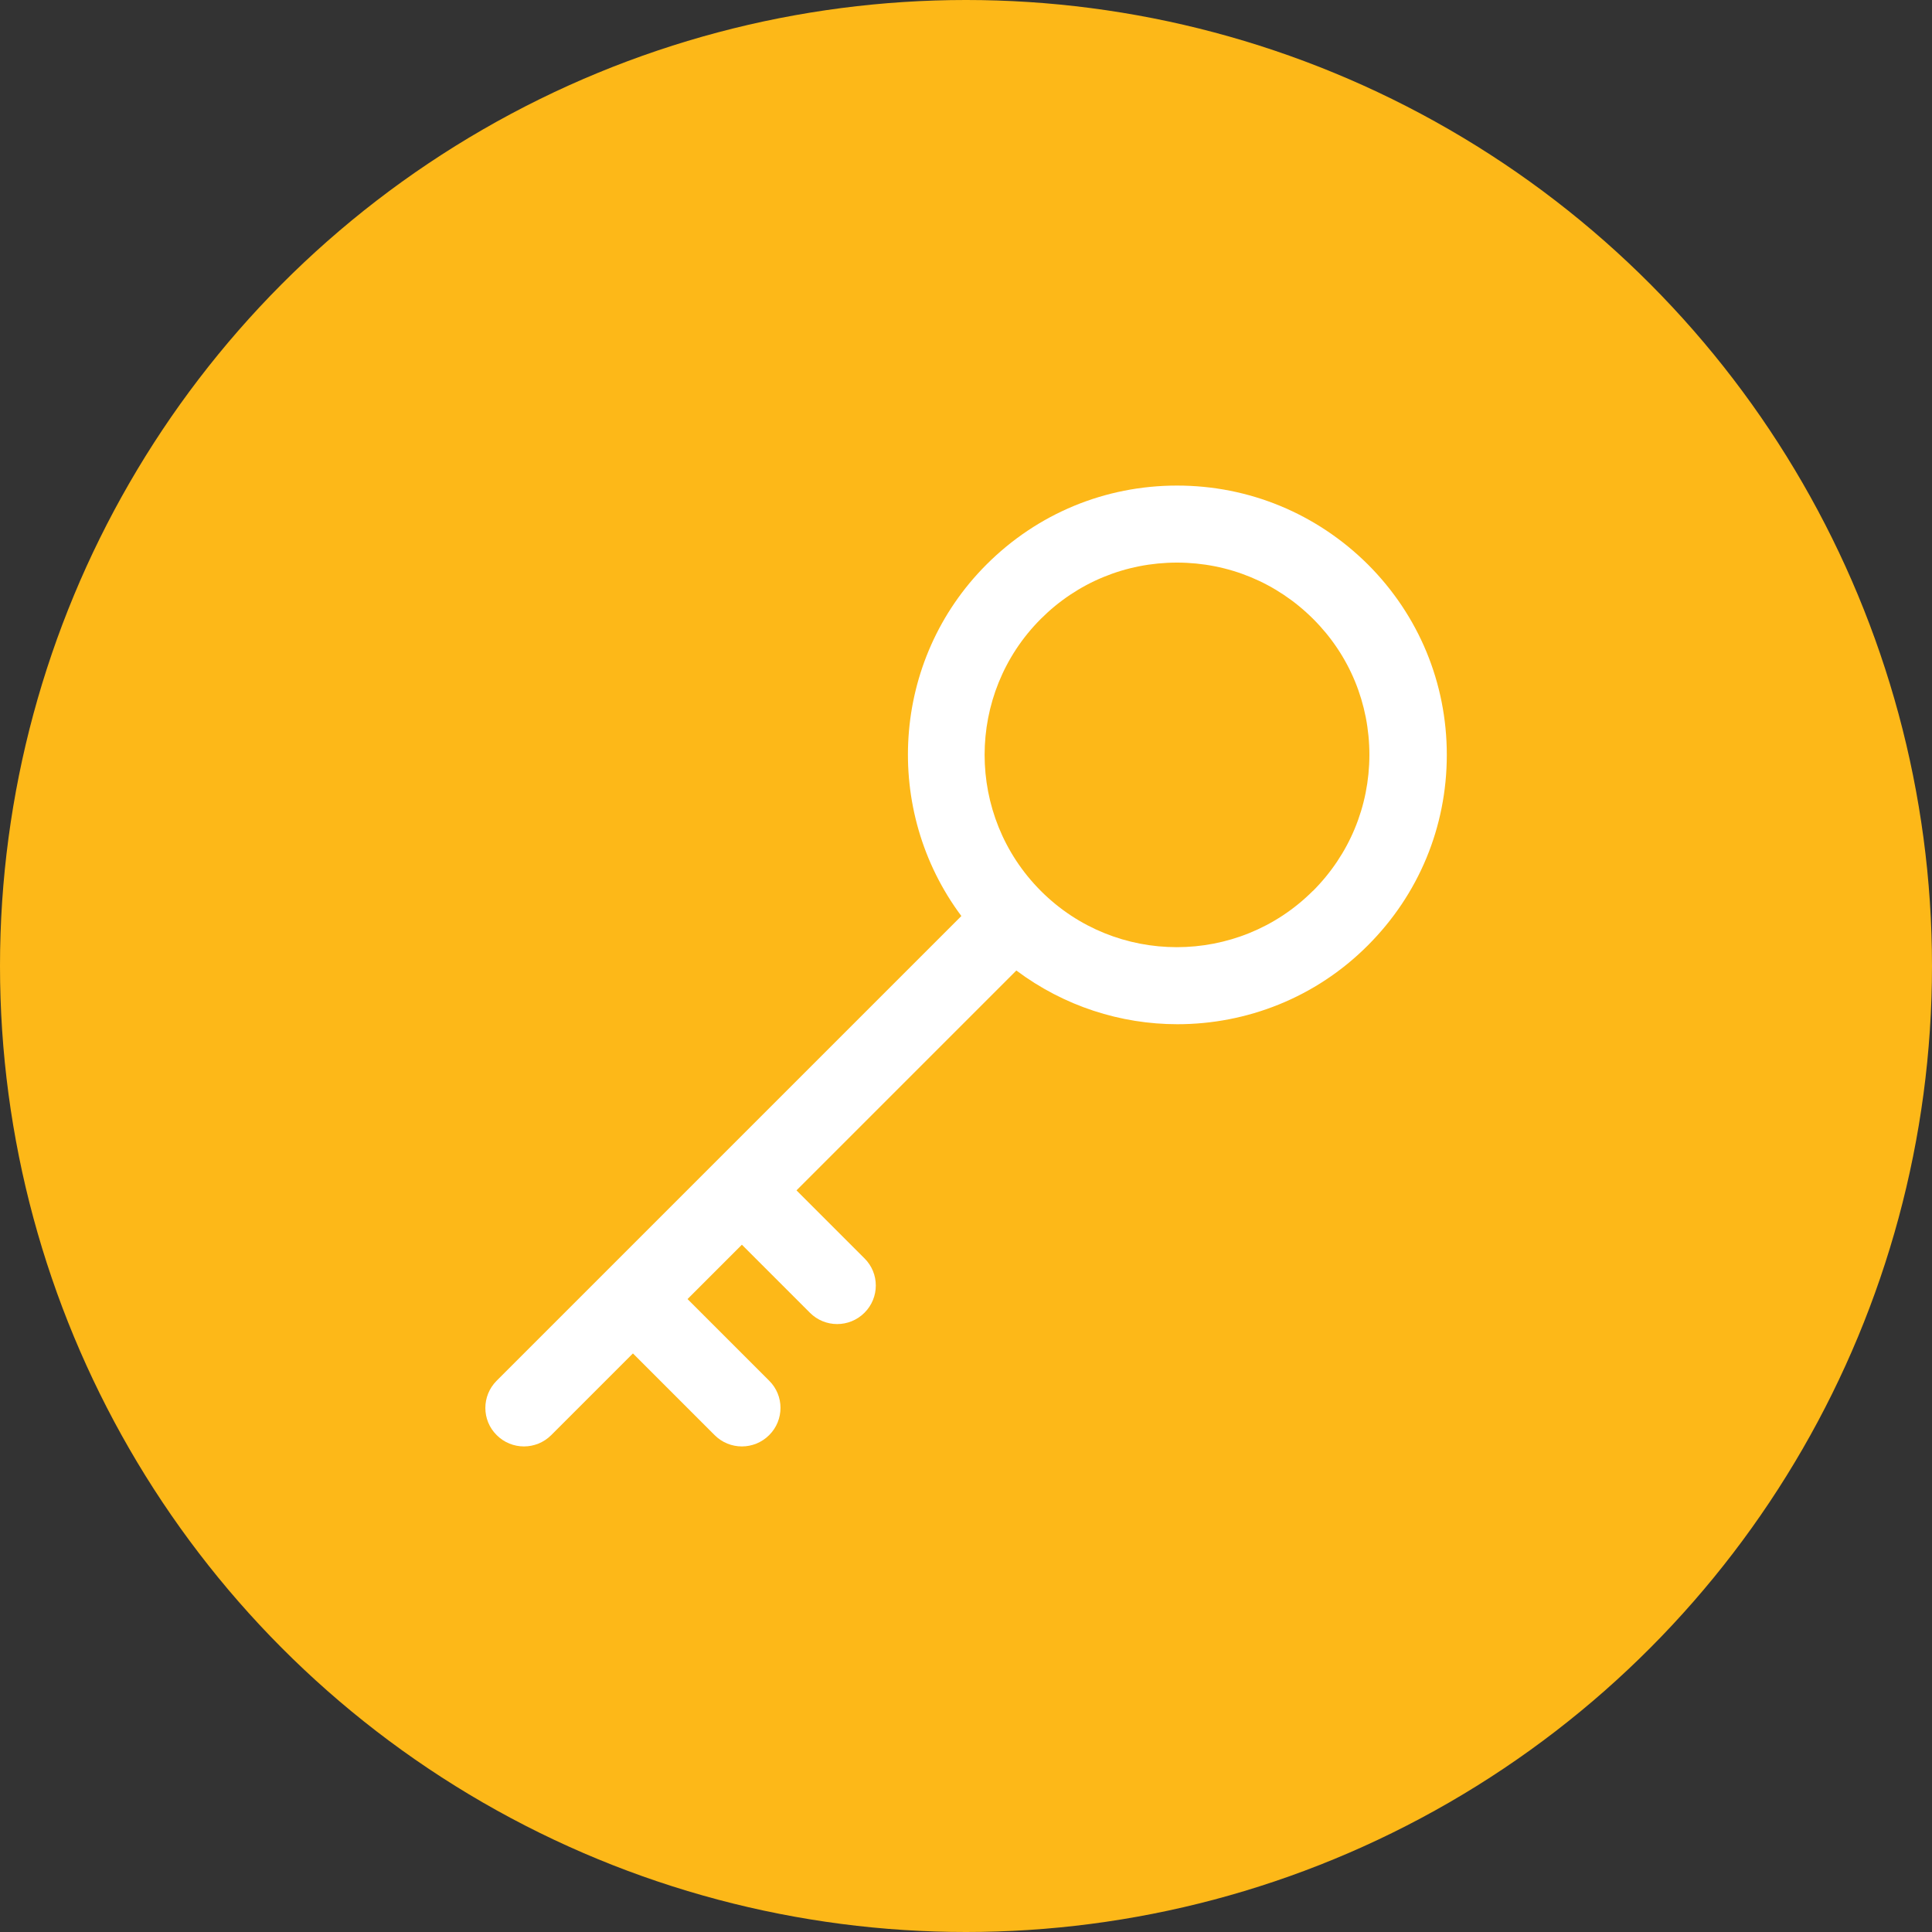 <?xml version="1.0" encoding="UTF-8"?>
<svg xmlns="http://www.w3.org/2000/svg" id="Layer_1" data-name="Layer 1" version="1.1" viewBox="0 0 15 15">
  <rect x="0" y="0" width="15" height="15" fill="#333333" stroke="none"/>
  <defs>
    <style>
      .cls-1 {
        fill: #fdb818;
      }

      .cls-1, .cls-2 {
        stroke-width: 0px;
      }

      .cls-2 {
        fill: #fff;
      }
    </style>
  </defs>
  <circle class="cls-1" cx="7.5" cy="7.5" r="7.5"></circle>
  <path class="cls-2" d="M9.138,3.77c-.558,0-1.083.217-1.479.613-.743.743-.806,1.911-.195,2.729l-3.608,3.608c-.117.117-.117.306,0,.422.059.059.135.088.212.088.076,0,.153-.029.212-.088l.634-.634.634.634c.059.059.135.088.212.088.076,0,.153-.029.212-.088.117-.117.117-.306,0-.422l-.634-.634.422-.422.528.528c.059.059.135.088.212.088.076,0,.153-.029.212-.088.117-.117.117-.306,0-.422l-.528-.528,1.707-1.707c.37.277.81.417,1.25.417.536,0,1.072-.204,1.479-.612.395-.395.613-.92.613-1.479,0-.558-.217-1.083-.613-1.479-.398-.395-.923-.612-1.481-.612ZM10.193,6.917c-.582.582-1.53.583-2.112,0s-.582-1.53,0-2.112c.282-.282.658-.437,1.057-.437s.774.155,1.057.437.437.657.437,1.057c-.001.399-.156.773-.439,1.056Z"></path>
</svg>
